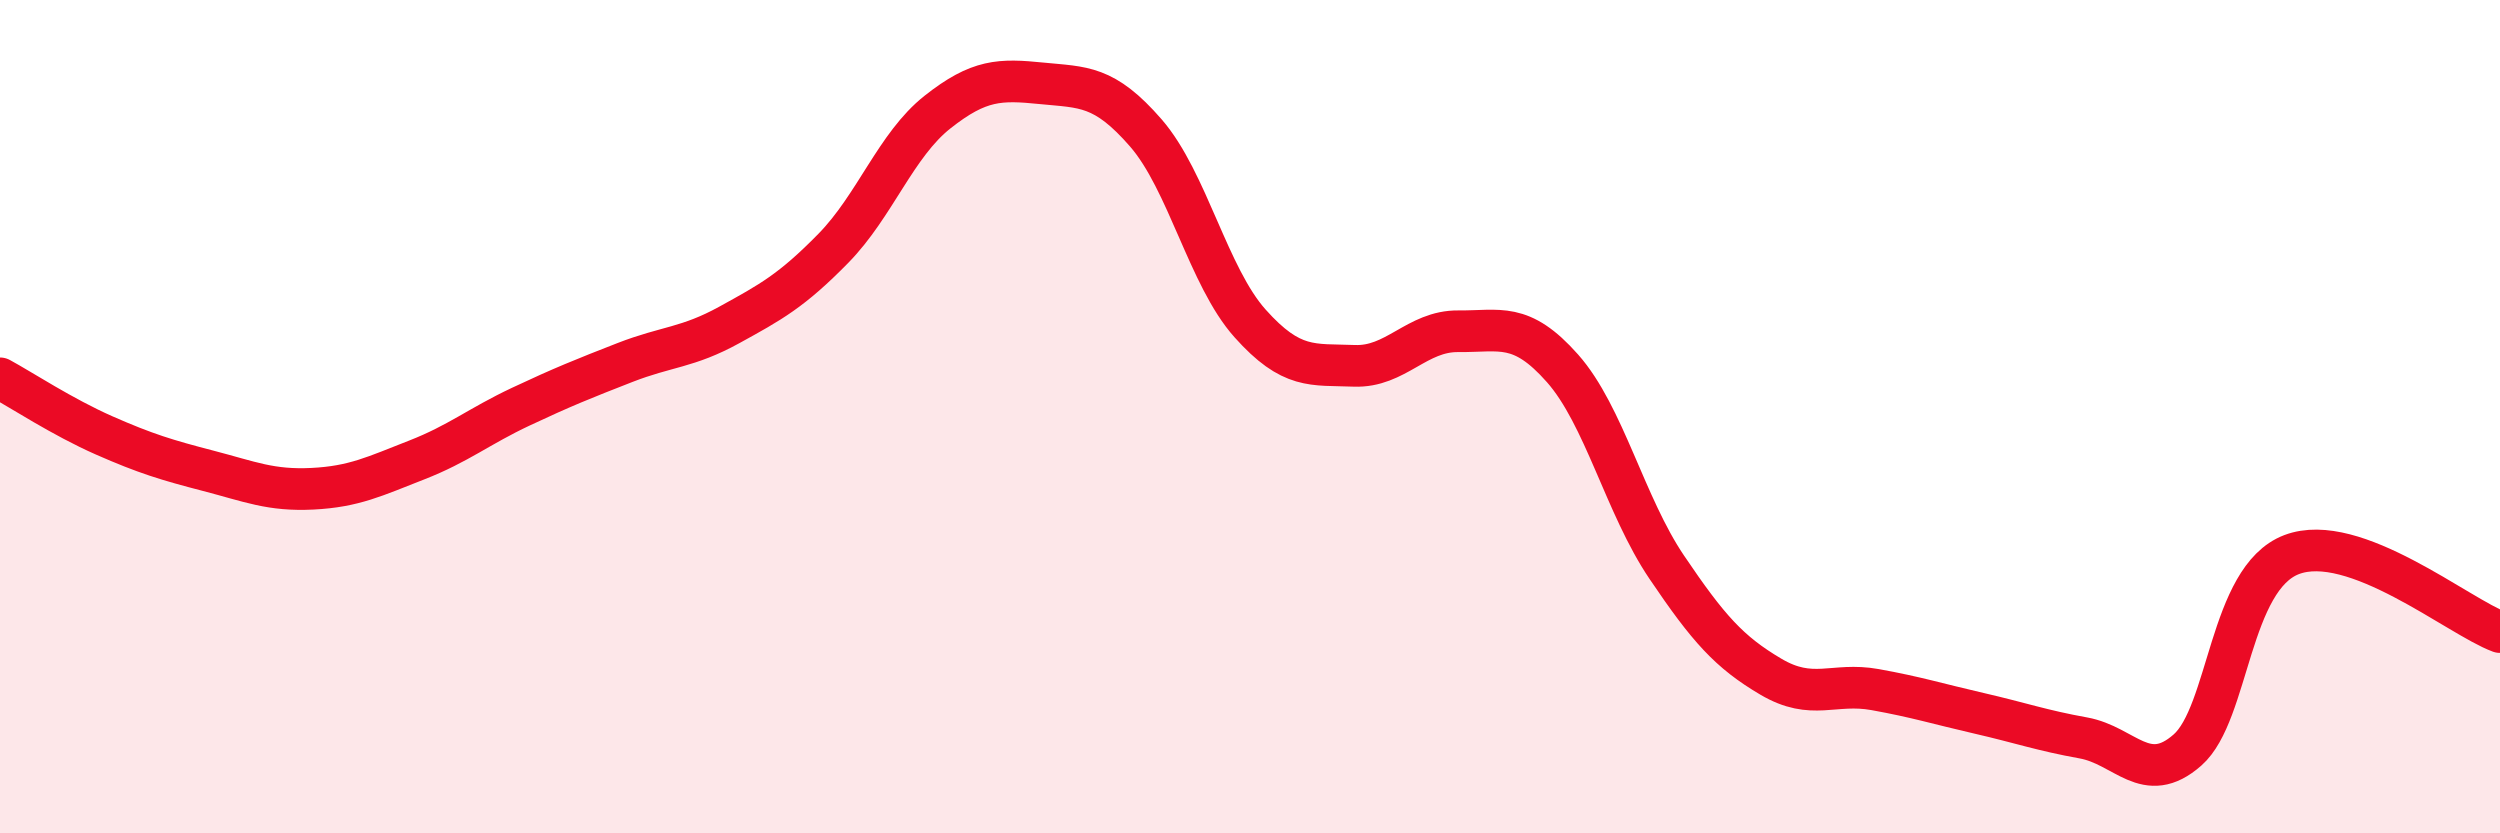 
    <svg width="60" height="20" viewBox="0 0 60 20" xmlns="http://www.w3.org/2000/svg">
      <path
        d="M 0,9.08 C 0.5,9.35 1.5,10.01 2.5,10.45 C 3.5,10.89 4,11.04 5,11.3 C 6,11.56 6.5,11.78 7.5,11.73 C 8.5,11.68 9,11.43 10,11.04 C 11,10.65 11.5,10.23 12.5,9.76 C 13.5,9.29 14,9.09 15,8.7 C 16,8.31 16.5,8.35 17.5,7.8 C 18.5,7.25 19,6.98 20,5.96 C 21,4.94 21.5,3.48 22.5,2.69 C 23.5,1.9 24,1.9 25,2 C 26,2.1 26.5,2.04 27.5,3.19 C 28.5,4.34 29,6.64 30,7.76 C 31,8.88 31.5,8.74 32.5,8.78 C 33.5,8.82 34,7.94 35,7.95 C 36,7.96 36.5,7.71 37.5,8.84 C 38.5,9.97 39,12.13 40,13.61 C 41,15.09 41.5,15.65 42.5,16.24 C 43.5,16.83 44,16.37 45,16.55 C 46,16.73 46.5,16.89 47.5,17.12 C 48.5,17.35 49,17.53 50,17.71 C 51,17.89 51.5,18.88 52.5,18 C 53.5,17.12 53.5,13.88 55,13.31 C 56.5,12.74 59,14.8 60,15.17L60 20L0 20Z"
        fill="#EB0A25"
        opacity="0.1"
        stroke-linecap="round"
        stroke-linejoin="round"
      />
      <path
        d="M 0,9.08 C 0.5,9.35 1.5,10.01 2.5,10.45 C 3.5,10.89 4,11.04 5,11.3 C 6,11.56 6.5,11.78 7.5,11.73 C 8.5,11.68 9,11.43 10,11.04 C 11,10.65 11.5,10.23 12.5,9.76 C 13.5,9.29 14,9.09 15,8.7 C 16,8.31 16.5,8.35 17.5,7.8 C 18.5,7.25 19,6.98 20,5.96 C 21,4.94 21.5,3.48 22.5,2.69 C 23.5,1.9 24,1.9 25,2 C 26,2.1 26.5,2.04 27.5,3.19 C 28.5,4.34 29,6.64 30,7.76 C 31,8.88 31.5,8.74 32.5,8.78 C 33.5,8.82 34,7.94 35,7.95 C 36,7.96 36.5,7.71 37.5,8.84 C 38.5,9.97 39,12.13 40,13.61 C 41,15.09 41.5,15.65 42.5,16.24 C 43.5,16.83 44,16.37 45,16.55 C 46,16.73 46.5,16.89 47.5,17.12 C 48.5,17.35 49,17.53 50,17.71 C 51,17.89 51.5,18.88 52.5,18 C 53.5,17.12 53.5,13.88 55,13.31 C 56.5,12.74 59,14.8 60,15.17"
        stroke="#EB0A25"
        stroke-width="1"
        fill="none"
        stroke-linecap="round"
        stroke-linejoin="round"
      />
    </svg>
  